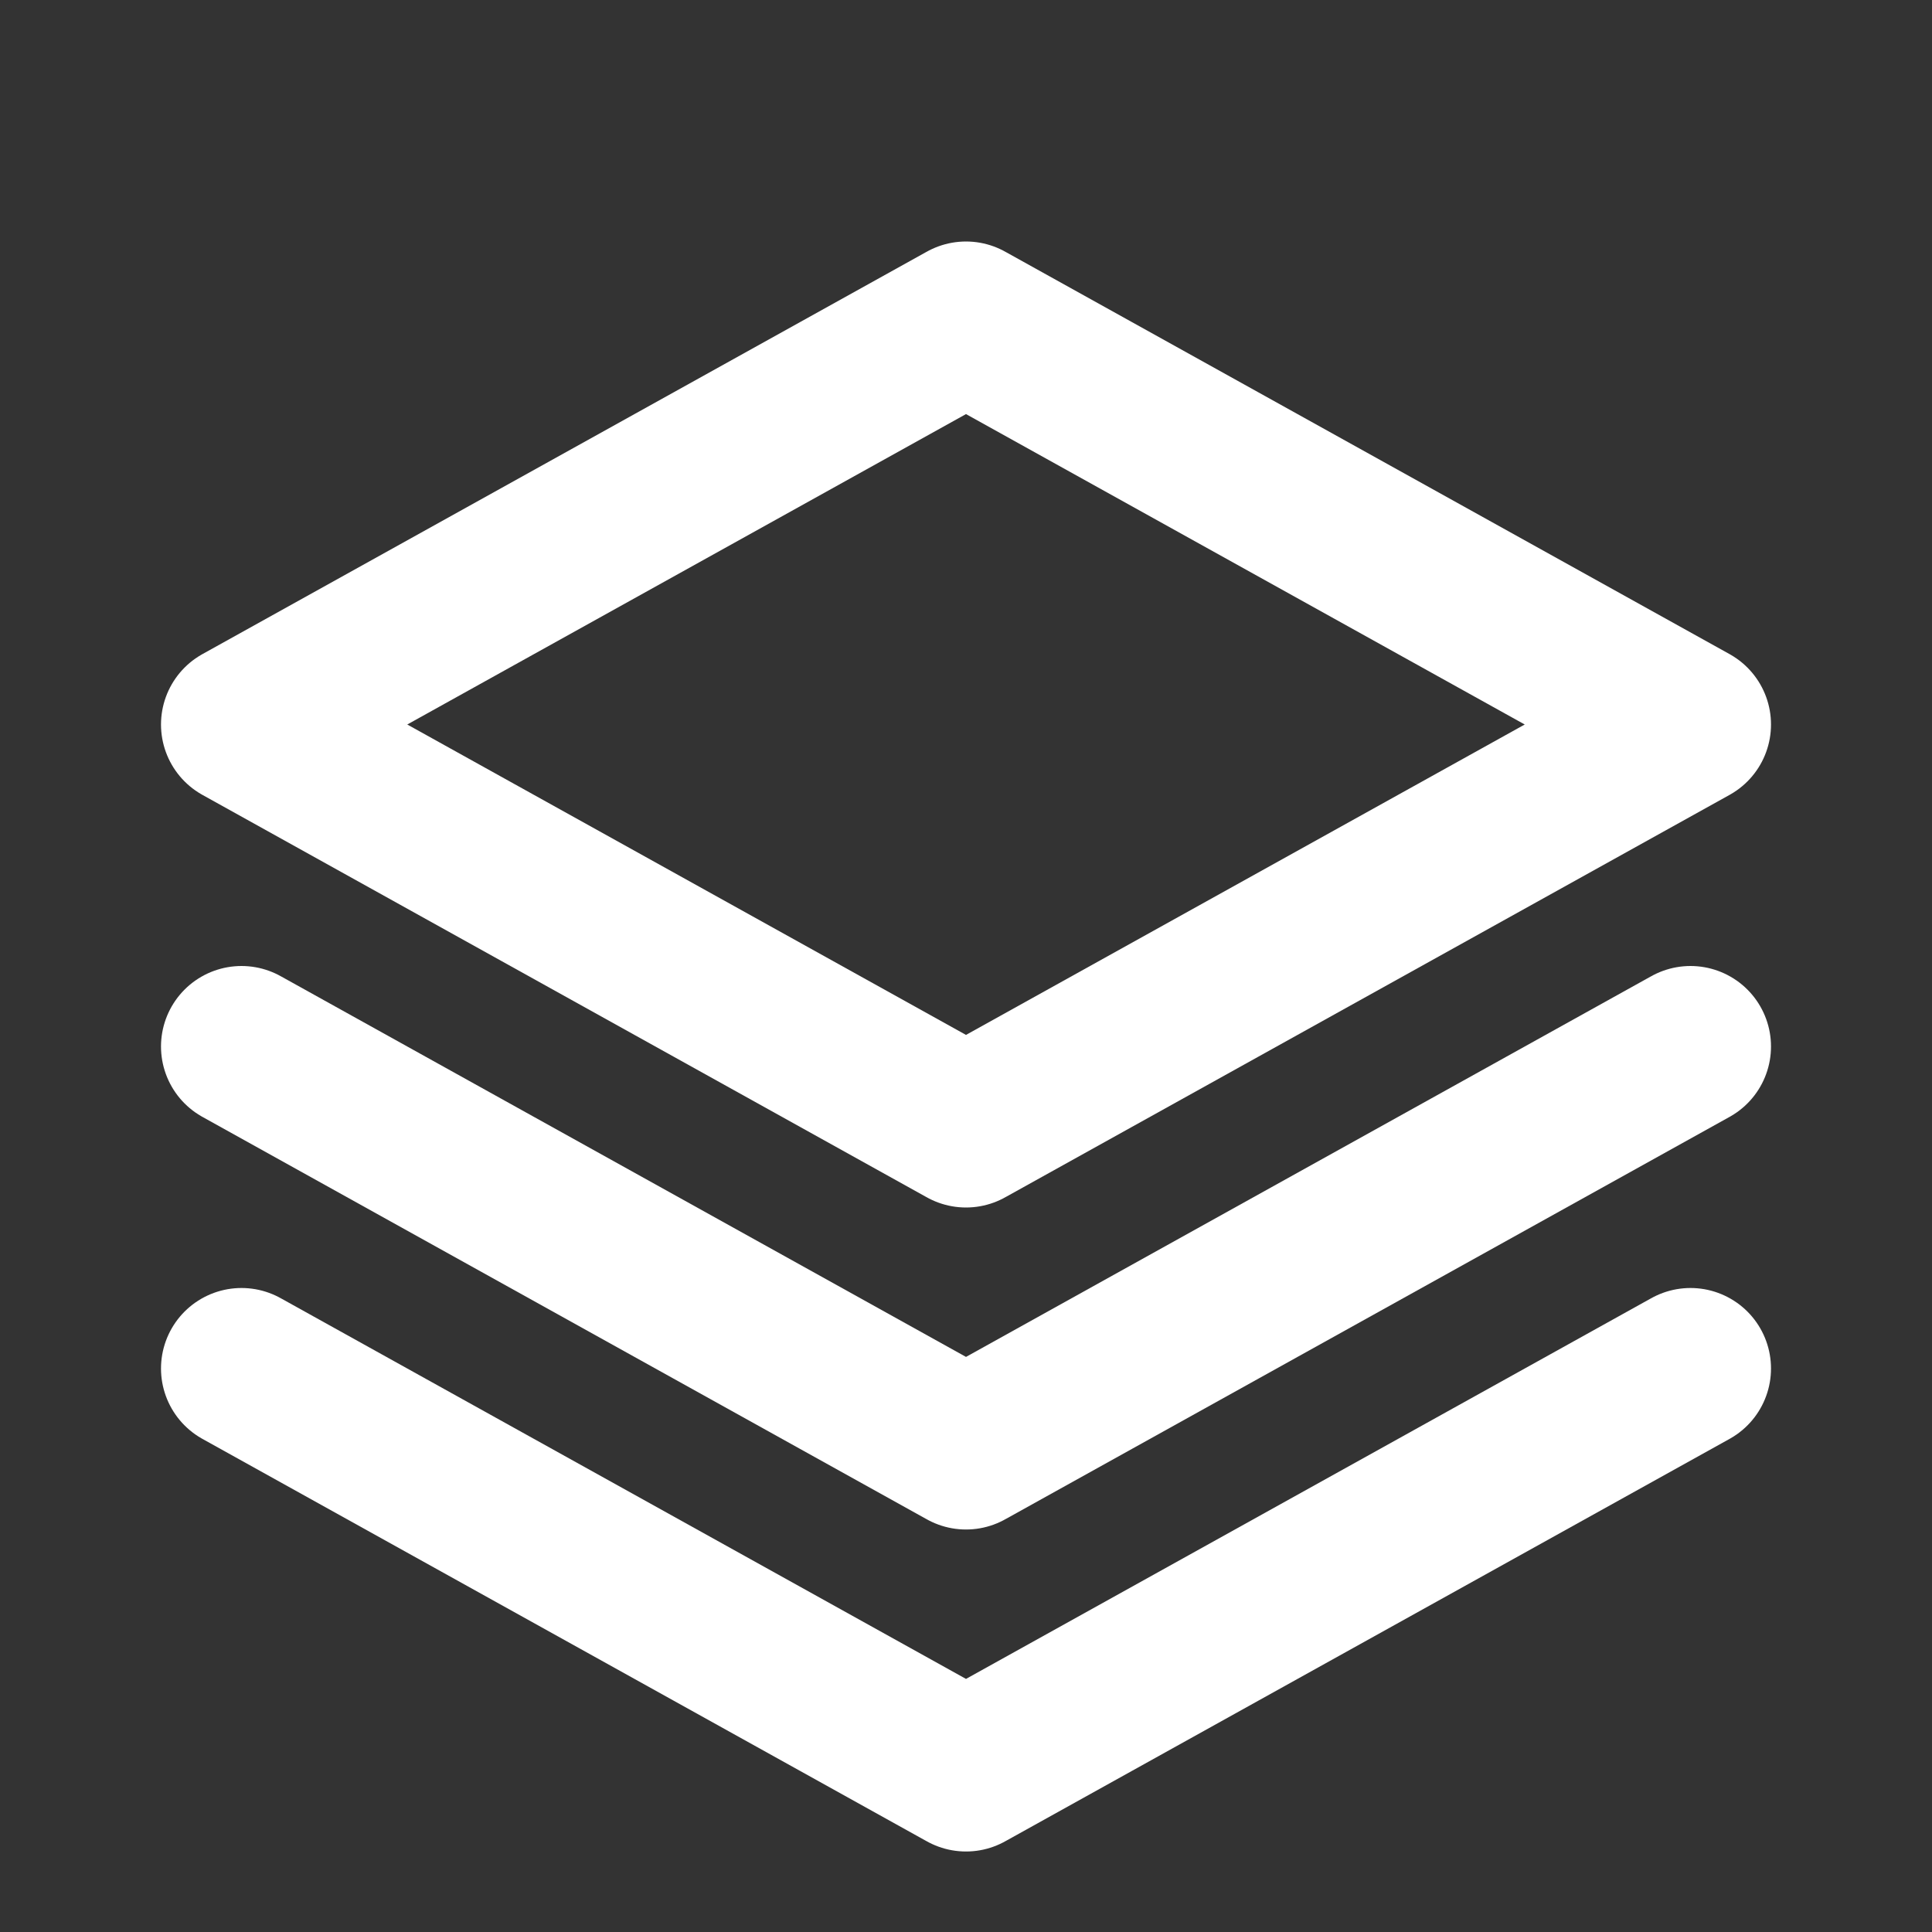 <svg viewBox="0 0 24 24" fill="none" stroke="#ffffff" stroke-width="2"
     stroke-linecap="round" stroke-linejoin="round" xmlns="http://www.w3.org/2000/svg">
  <rect x="0" y="0" width="24" height="24" fill="#333333" stroke="none"/>
  <path d="M12 4L3 9l9 5 9-5-9-5z"/>
  <path d="M3 13l9 5 9-5"/>
  <path d="M3 17l9 5 9-5"/>
</svg>